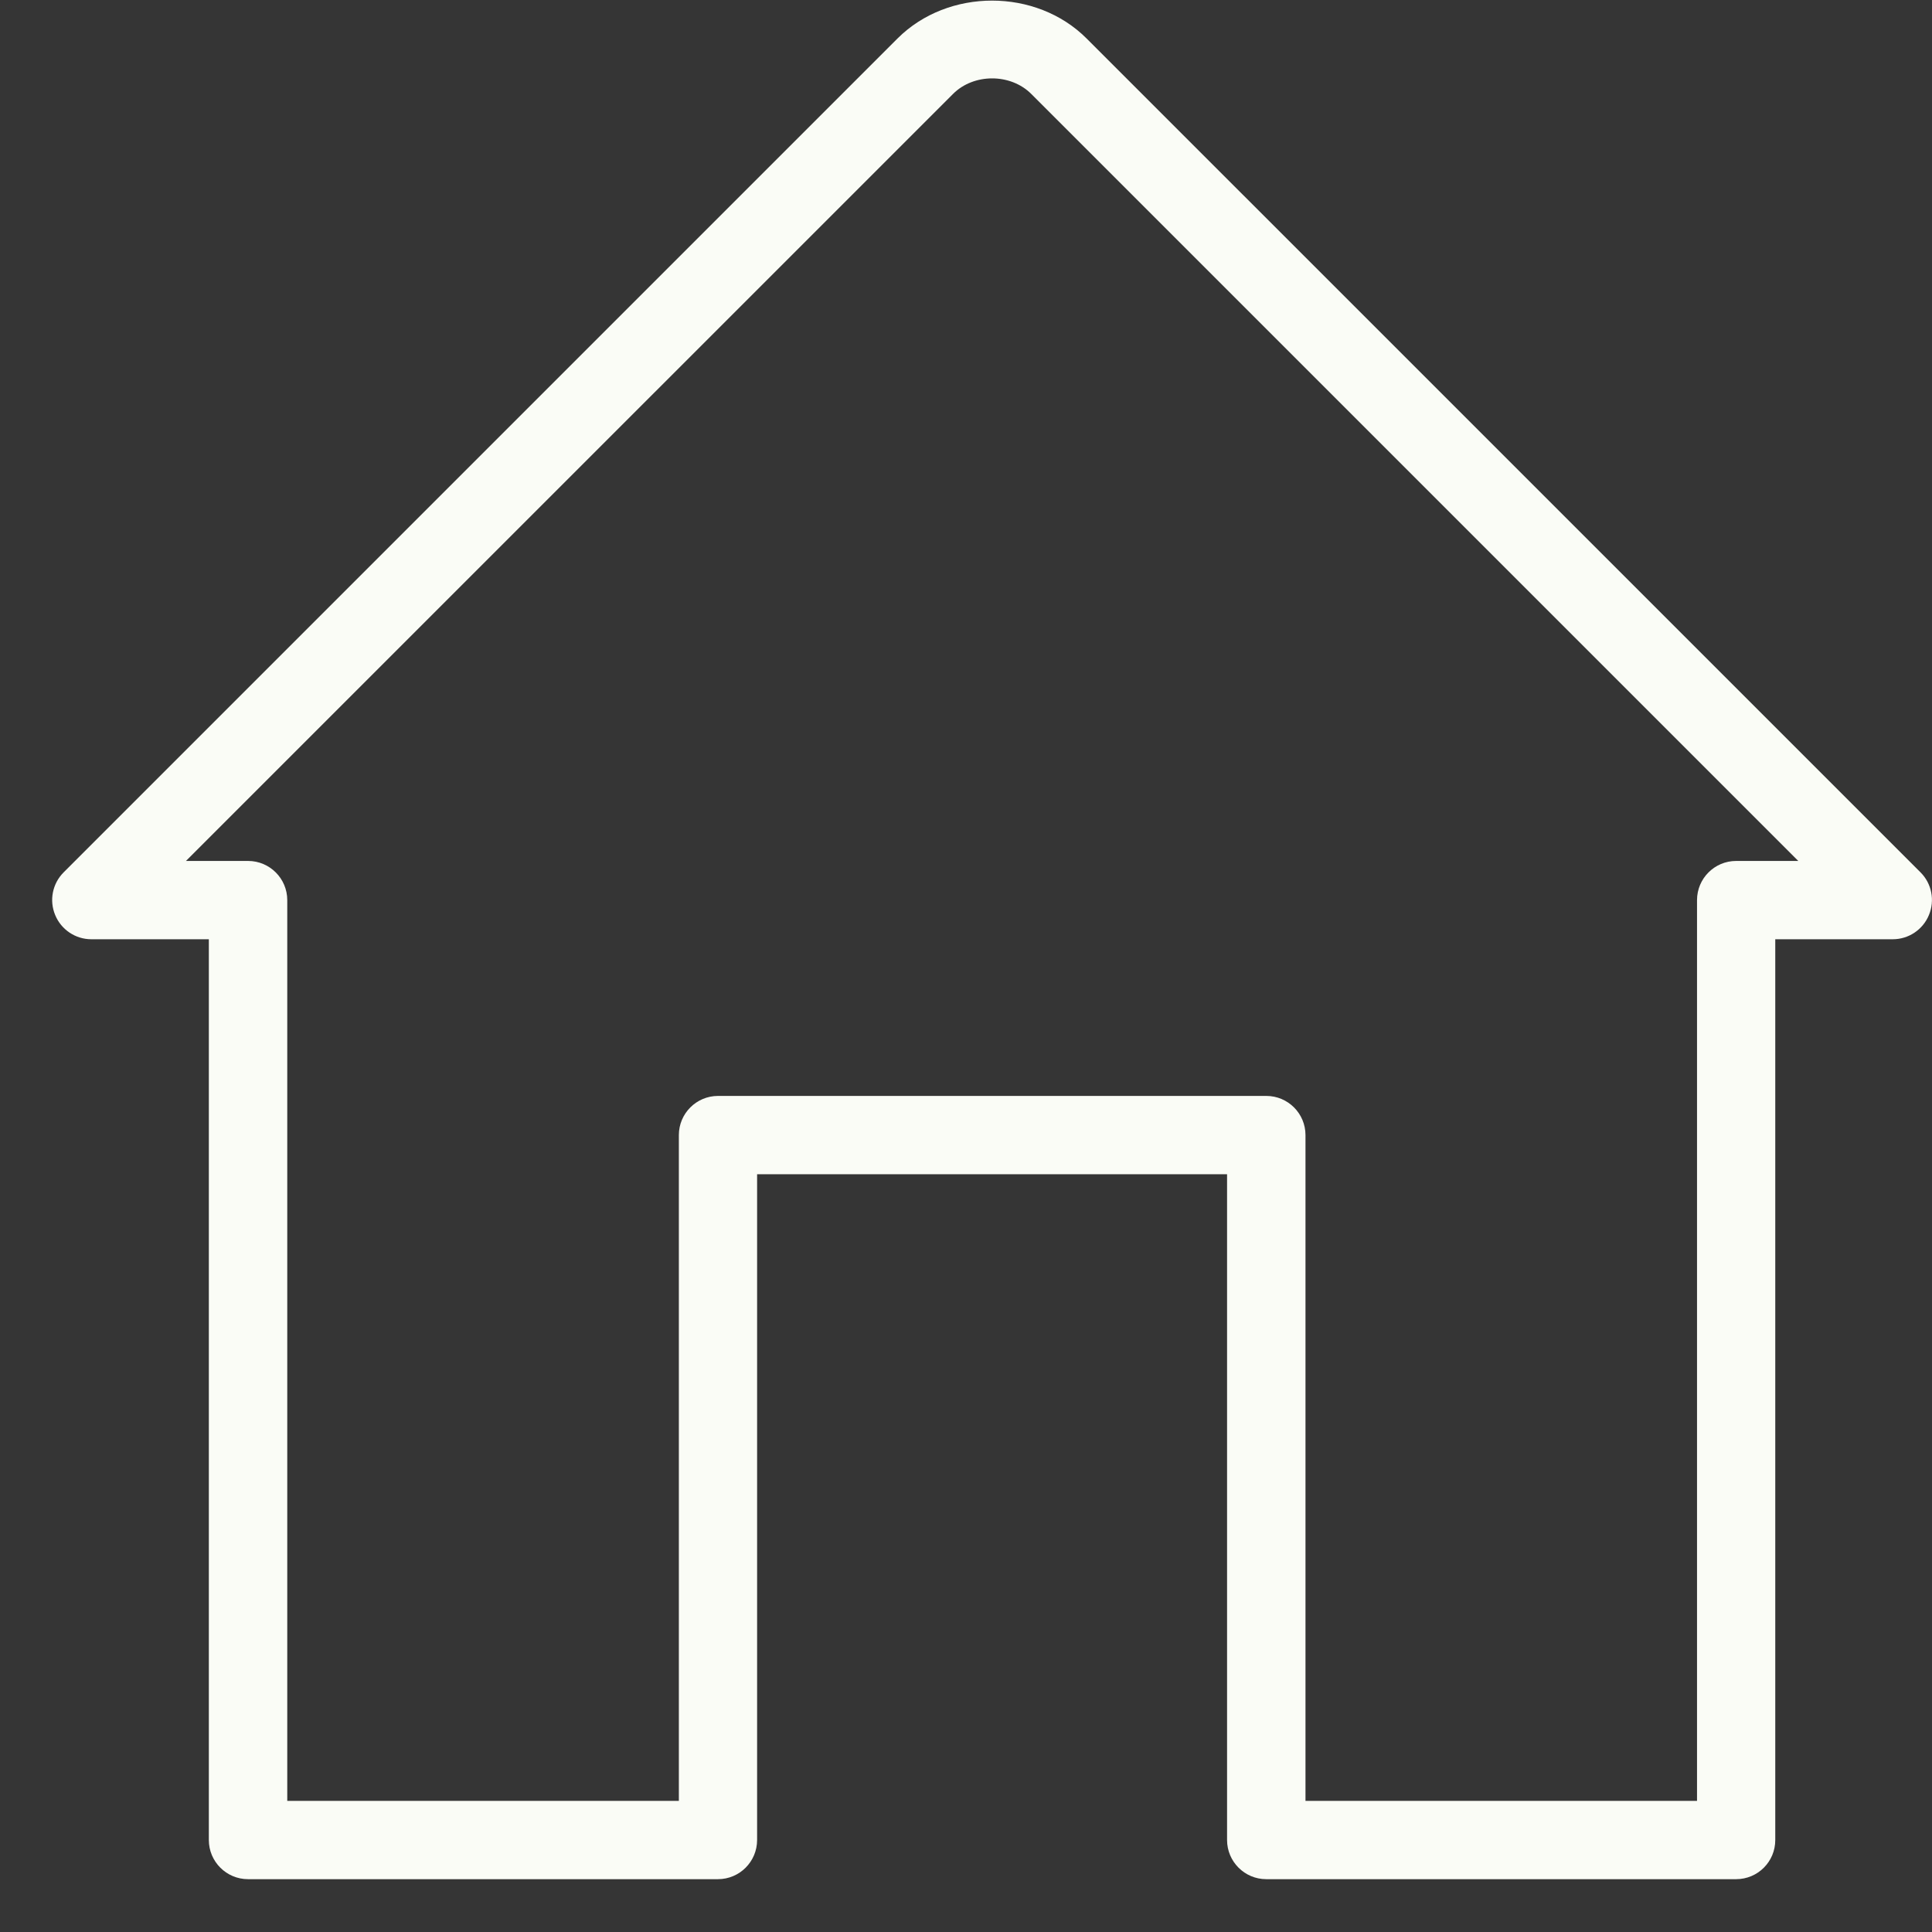 <svg xmlns="http://www.w3.org/2000/svg" width="32" height="32" viewBox="0 0 32 32">
  <rect x="0" y="0" width="32" height="32" fill="#333333" stroke="none"/>
  <g fill="none" fill-rule="evenodd">
    <rect width="32" height="32" fill="#FFF" fill-opacity=".01"/>
    <path fill="#FAFCF6" fill-rule="nonzero" d="M30.946,14.439 L17.133,0.627 C16.299,-0.208 14.84,-0.21 14.002,0.627 L0.19,14.439 C0.004,14.625 -0.051,14.904 0.05,15.146 C0.15,15.389 0.387,15.547 0.649,15.547 L2.595,15.547 L2.595,30.466 C2.595,30.824 2.886,31.115 3.244,31.115 L11.028,31.115 C11.386,31.115 11.676,30.824 11.676,30.466 L11.676,19.439 L19.46,19.439 L19.46,30.466 C19.46,30.824 19.751,31.115 20.109,31.115 L27.892,31.115 C28.251,31.115 28.541,30.824 28.54,30.466 L28.54,15.547 L30.486,15.547 C30.748,15.547 30.985,15.389 31.085,15.146 C31.186,14.904 31.132,14.625 30.946,14.439 Z M27.892,14.25 C27.534,14.25 27.244,14.541 27.244,14.899 L27.244,29.818 L20.759,29.818 L20.759,18.791 C20.759,18.432 20.468,18.142 20.11,18.142 L11.029,18.142 C10.671,18.142 10.38,18.432 10.38,18.791 L10.38,29.818 L3.894,29.818 L3.894,14.899 C3.894,14.541 3.603,14.25 3.245,14.25 L2.216,14.25 L14.921,1.546 C15.263,1.203 15.873,1.202 16.217,1.546 L28.921,14.25 C28.921,14.25 27.892,14.25 27.892,14.25 Z" transform="translate(.864 .01)"/>
  </g>
</svg>

